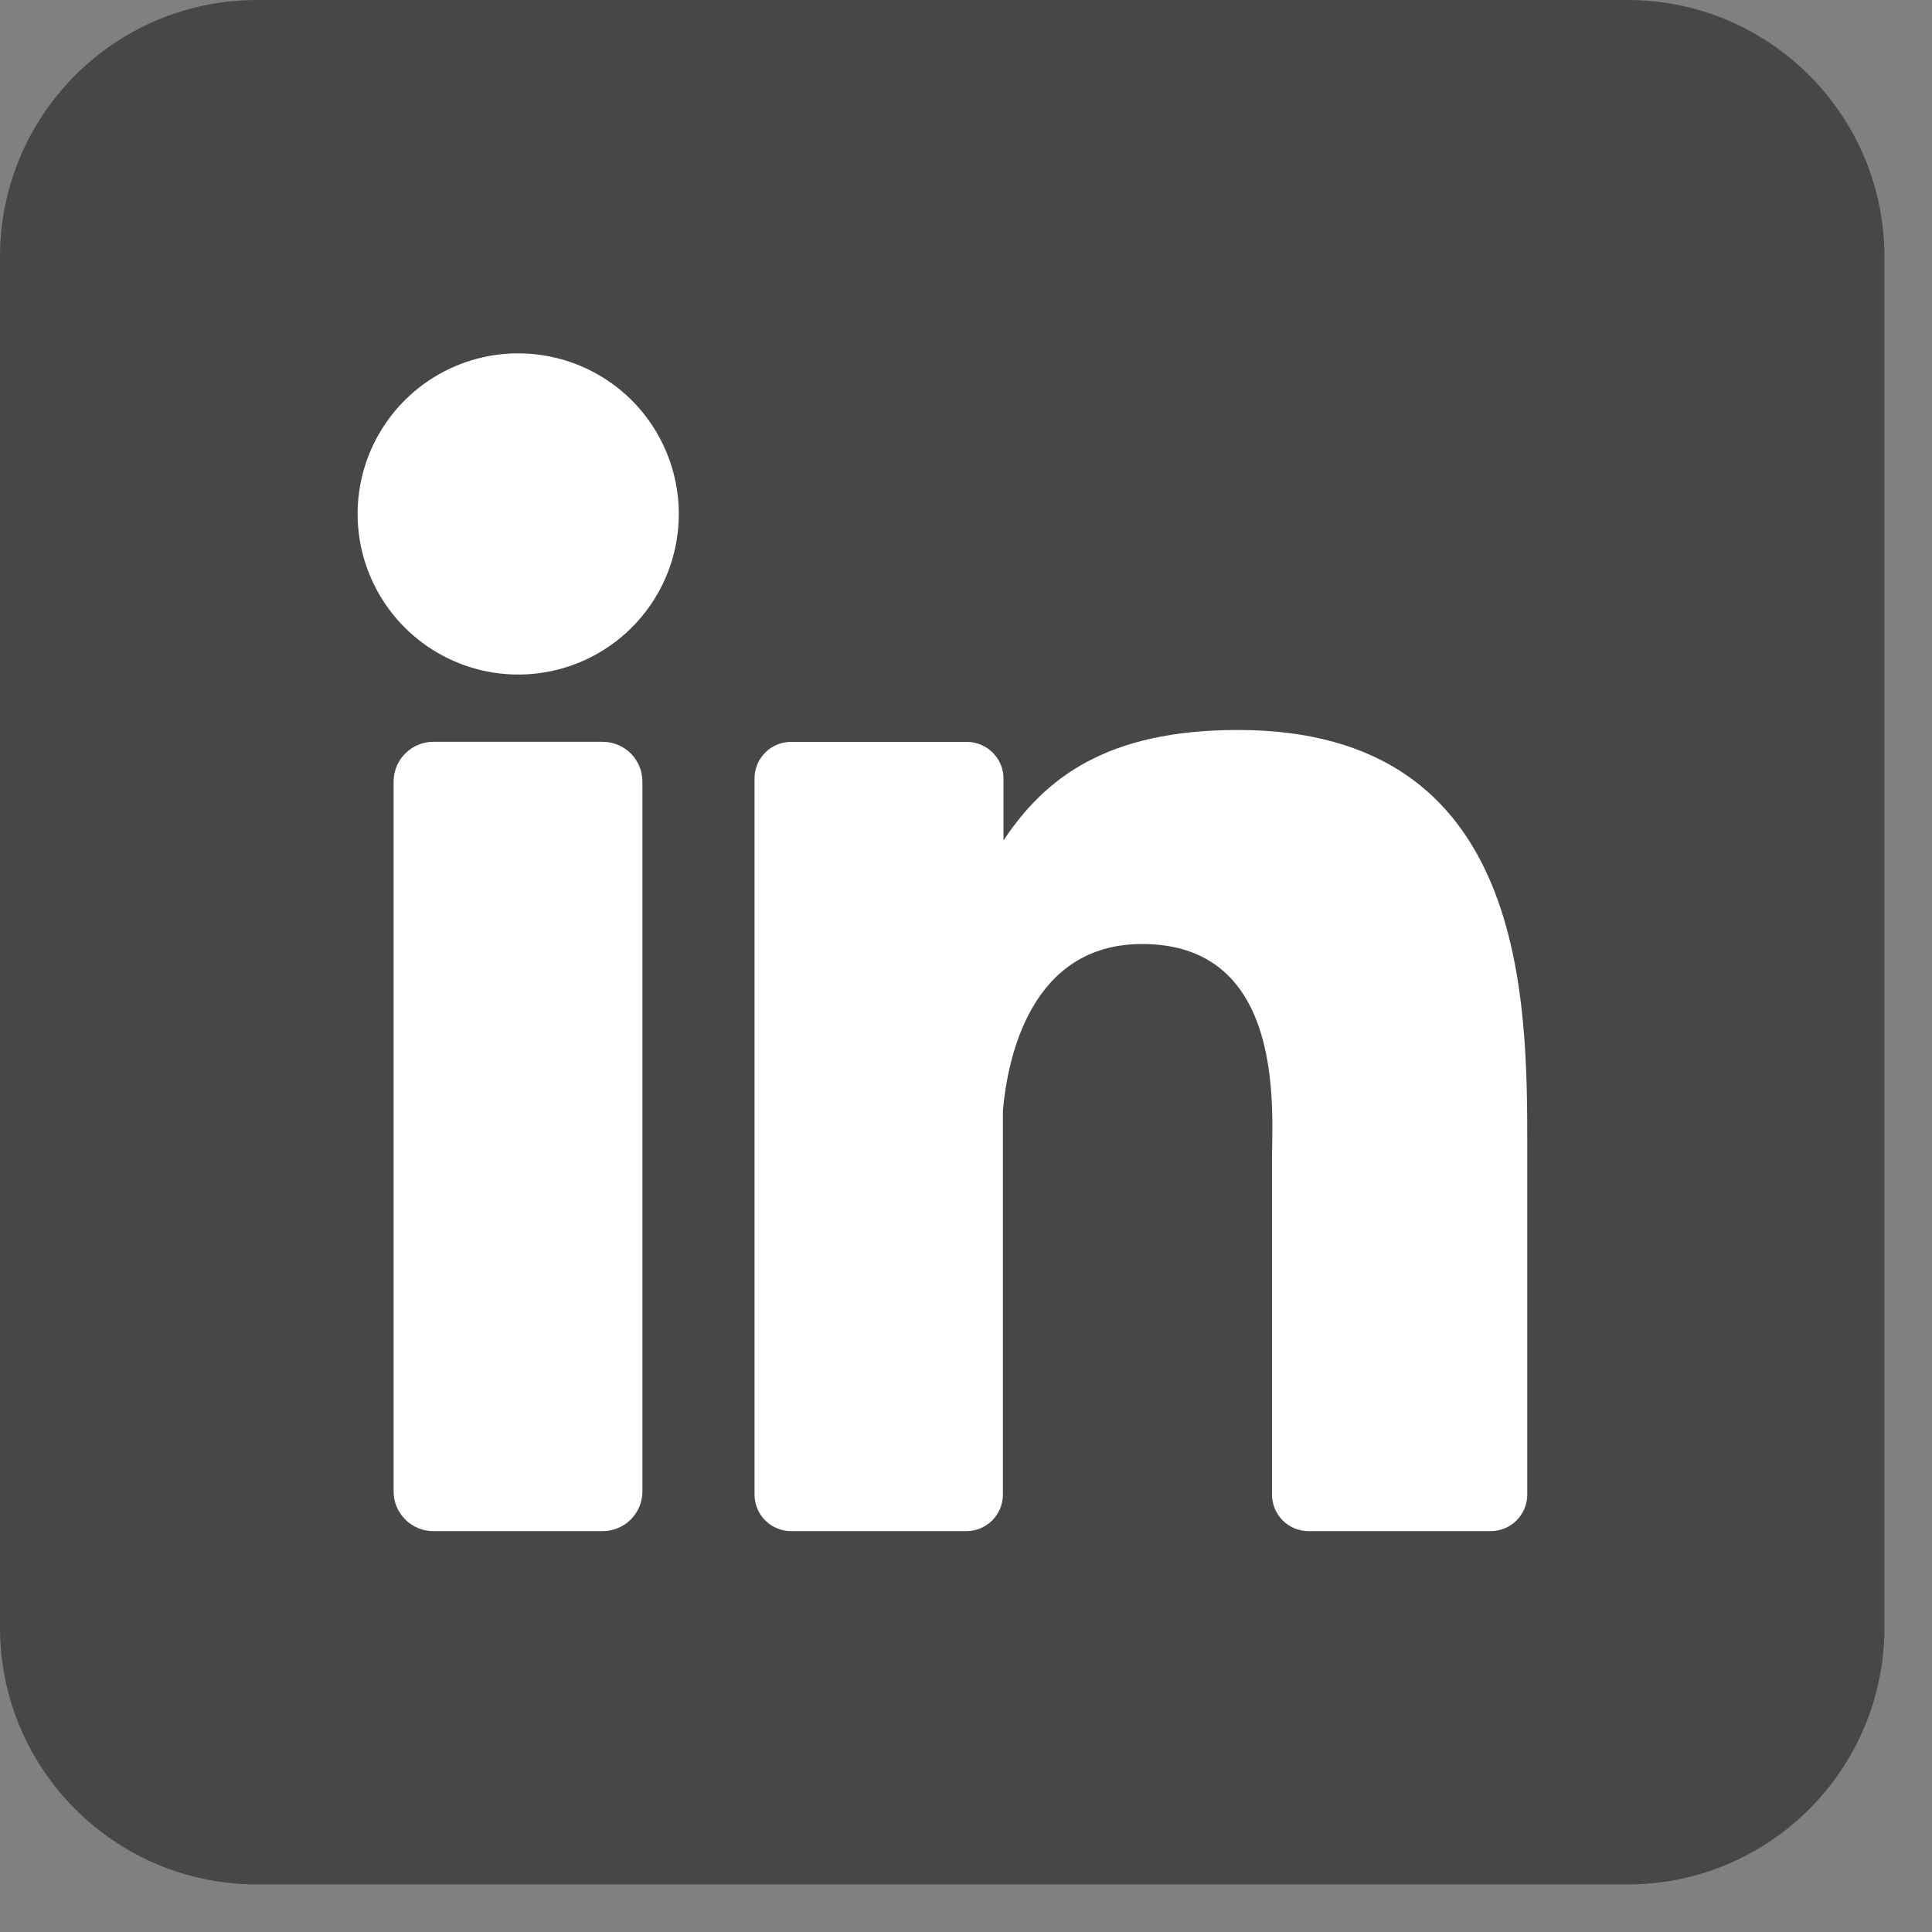 <svg width="37" height="37" viewBox="0 0 37 37" fill="none" xmlns="http://www.w3.org/2000/svg">
<rect x="0" y="0" width="37" height="37" fill="#808080" stroke="none"/>
<path d="M31.168 0H4.921C2.203 0 0 2.203 0 4.921V31.168C0 33.886 2.203 36.089 4.921 36.089H31.168C33.886 36.089 36.089 33.886 36.089 31.168V4.921C36.089 2.203 33.886 0 31.168 0Z" fill="#484646"/>
<path d="M13 9.842C13 10.451 12.82 11.045 12.482 11.551C12.144 12.057 11.664 12.451 11.102 12.684C10.54 12.917 9.921 12.978 9.325 12.859C8.728 12.74 8.18 12.447 7.75 12.017C7.32 11.587 7.027 11.039 6.908 10.443C6.789 9.846 6.85 9.227 7.083 8.665C7.316 8.103 7.71 7.623 8.216 7.285C8.722 6.947 9.316 6.767 9.925 6.767C10.74 6.767 11.523 7.091 12.1 7.667C12.676 8.244 13 9.027 13 9.842Z" fill="white"/>
<path d="M12.303 14.969V28.558C12.304 28.658 12.284 28.757 12.246 28.85C12.209 28.943 12.152 29.027 12.082 29.098C12.011 29.169 11.927 29.226 11.835 29.264C11.742 29.303 11.643 29.323 11.542 29.323H8.301C8.2 29.323 8.101 29.303 8.008 29.265C7.916 29.227 7.831 29.171 7.761 29.1C7.69 29.029 7.634 28.945 7.595 28.852C7.557 28.759 7.537 28.66 7.538 28.56V14.969C7.538 14.767 7.618 14.572 7.761 14.43C7.904 14.286 8.098 14.206 8.301 14.206H11.542C11.744 14.207 11.938 14.287 12.081 14.43C12.223 14.573 12.303 14.767 12.303 14.969Z" fill="white"/>
<path d="M29.249 22.043V28.621C29.249 28.713 29.231 28.805 29.196 28.89C29.161 28.975 29.109 29.053 29.044 29.118C28.979 29.183 28.901 29.235 28.816 29.27C28.731 29.305 28.64 29.323 28.547 29.323H25.062C24.969 29.323 24.878 29.305 24.793 29.27C24.708 29.235 24.63 29.183 24.565 29.118C24.5 29.053 24.448 28.975 24.413 28.89C24.378 28.805 24.36 28.713 24.36 28.621V22.246C24.36 21.295 24.639 18.079 21.873 18.079C19.73 18.079 19.294 20.28 19.207 21.268V28.621C19.207 28.805 19.135 28.982 19.006 29.114C18.876 29.245 18.701 29.32 18.516 29.323H15.149C15.057 29.323 14.966 29.304 14.881 29.269C14.796 29.234 14.719 29.182 14.654 29.117C14.589 29.052 14.538 28.975 14.503 28.89C14.468 28.804 14.45 28.713 14.45 28.621V14.909C14.45 14.817 14.468 14.726 14.503 14.641C14.538 14.556 14.589 14.479 14.654 14.414C14.719 14.348 14.796 14.297 14.881 14.261C14.966 14.226 15.057 14.208 15.149 14.208H18.516C18.702 14.208 18.881 14.282 19.012 14.414C19.144 14.545 19.218 14.723 19.218 14.909V16.095C20.013 14.901 21.192 13.98 23.708 13.98C29.282 13.98 29.249 19.185 29.249 22.043Z" fill="white"/>
</svg>
